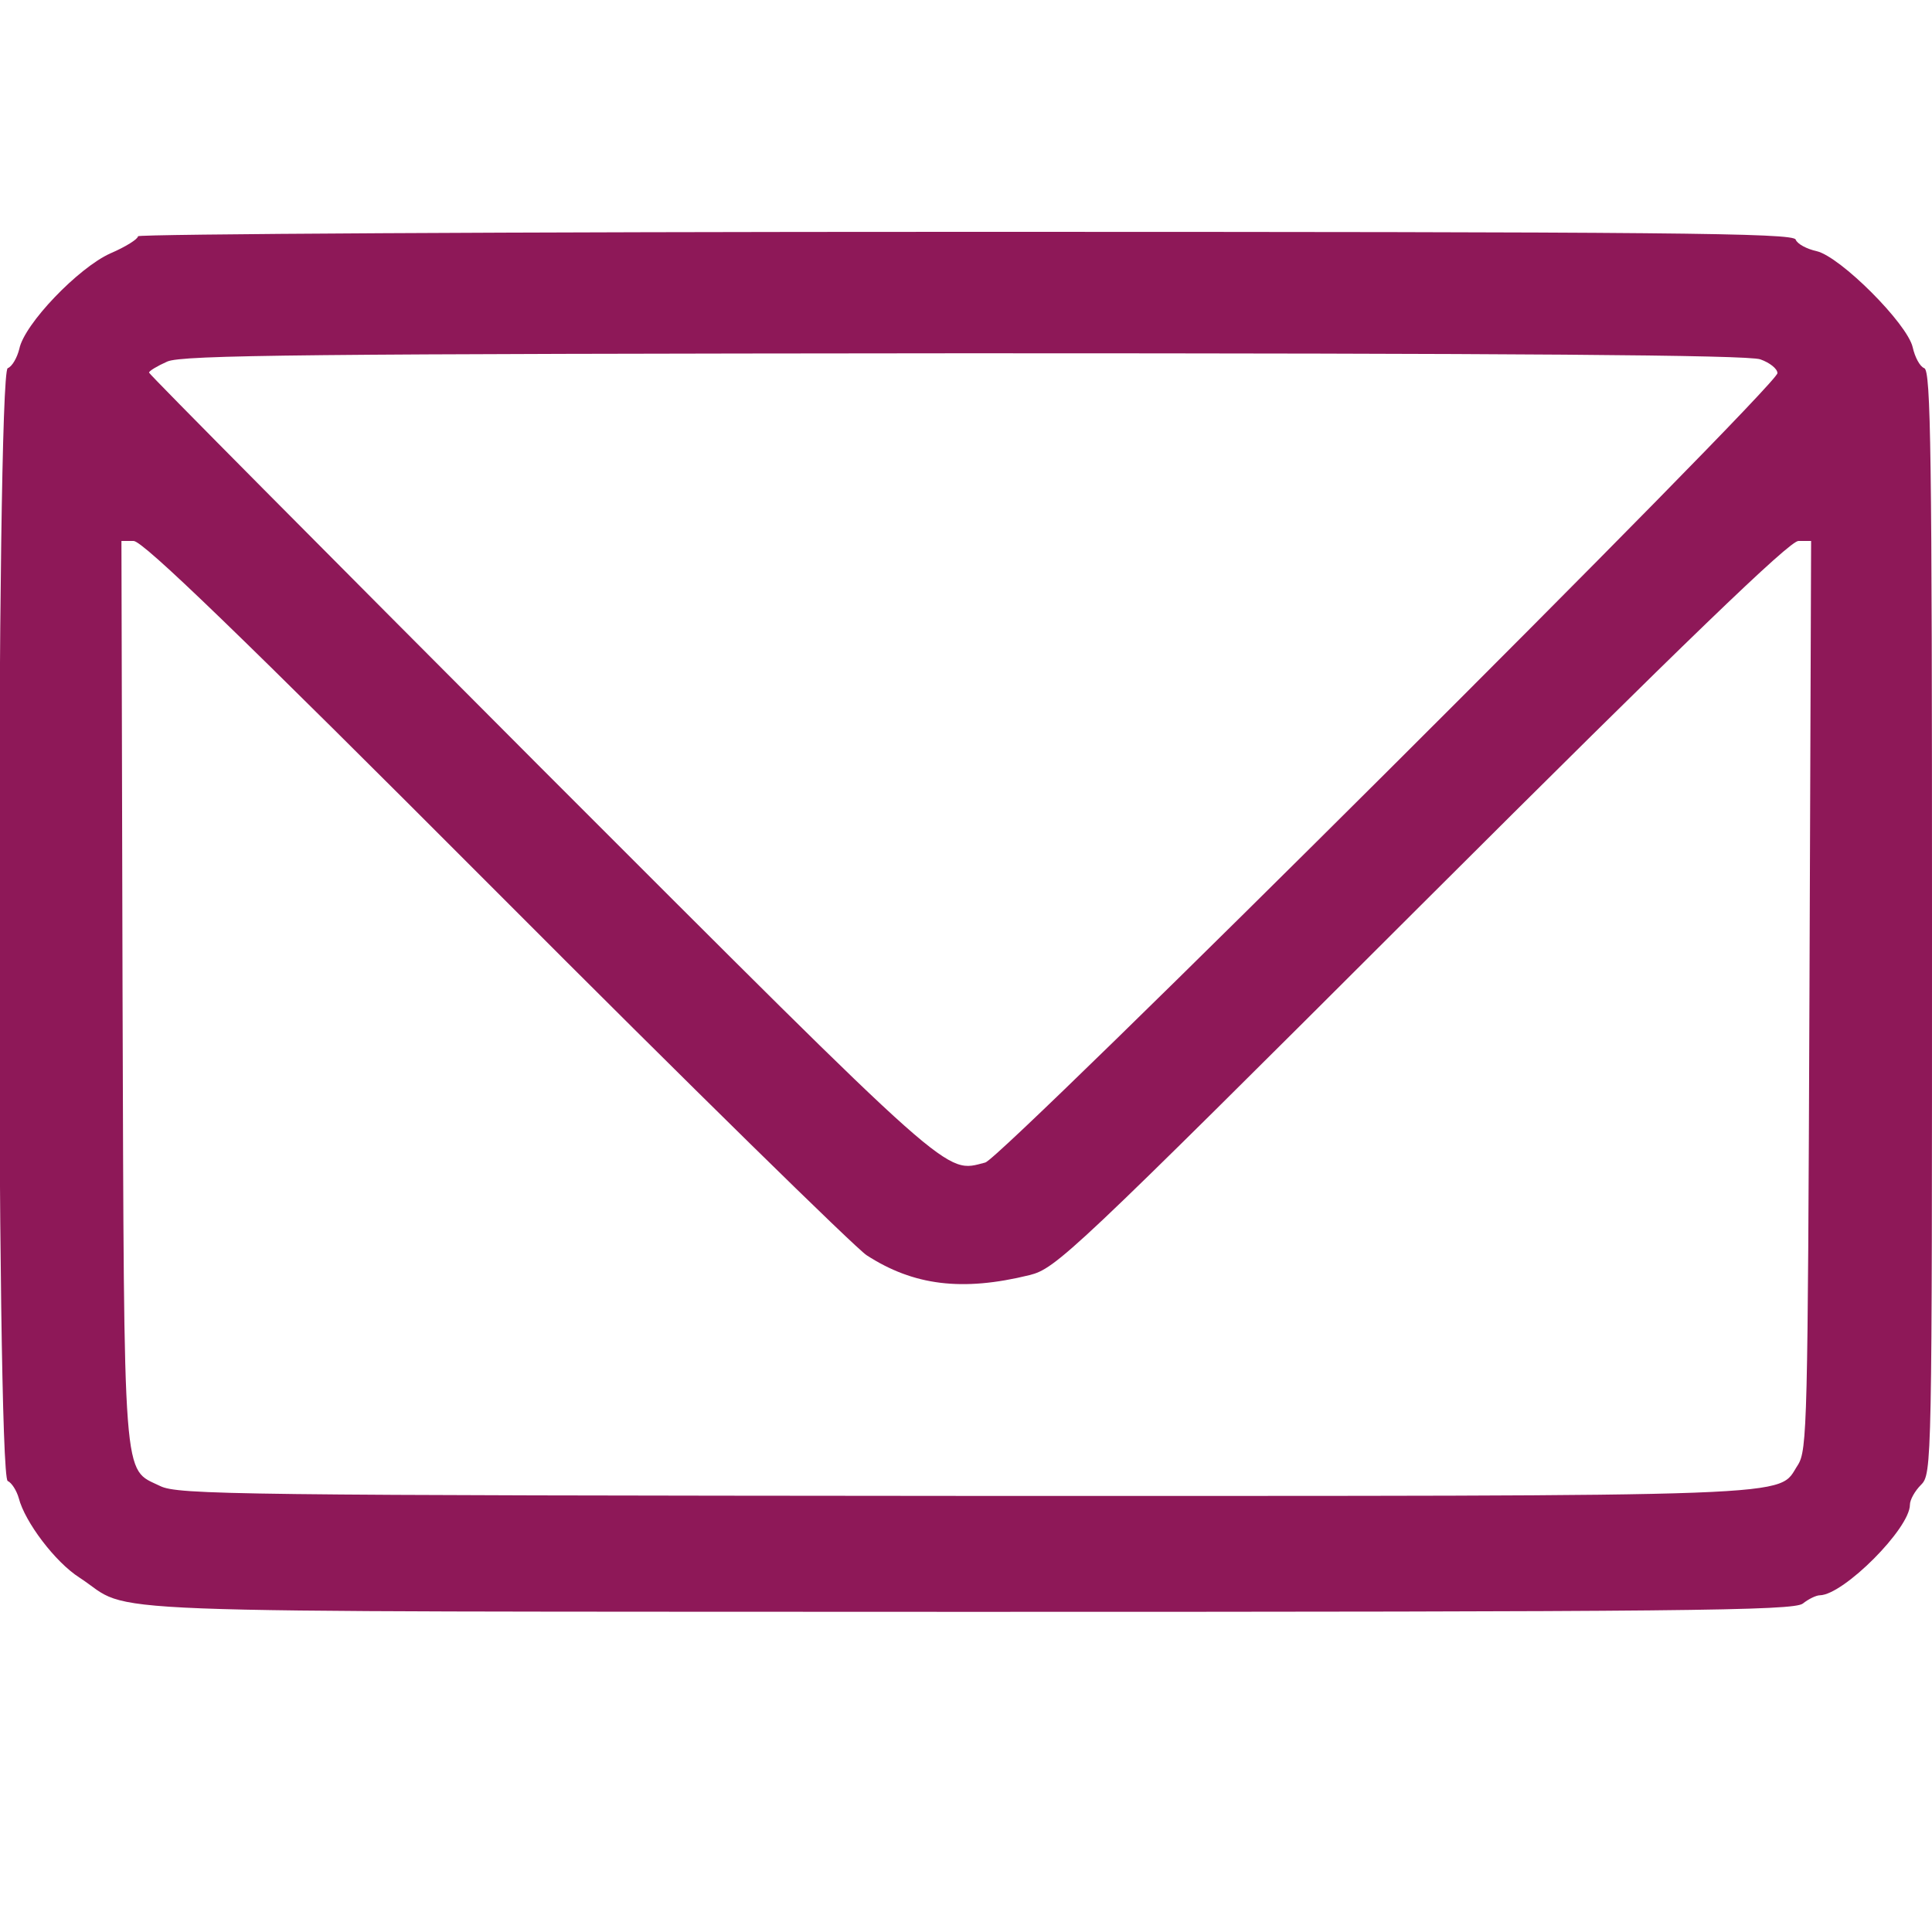 <?xml version="1.0" standalone="no"?>
<!DOCTYPE svg PUBLIC "-//W3C//DTD SVG 20010904//EN"
 "http://www.w3.org/TR/2001/REC-SVG-20010904/DTD/svg10.dtd">
<svg version="1.0" xmlns="http://www.w3.org/2000/svg"
 width="350pt" height="350pt" viewBox="0 0 350 350"
 preserveAspectRatio="xMidYMid meet">

<g transform="translate(0,350) scale(0.1,-0.1)"
fill="#8e1858" stroke="none">
<path d="M250 3072 c0 -5 -22 -19 -50 -31 -58 -26 -156 -128 -165 -173 -4 -16
-13 -32 -21 -35 -21 -8 -21 -2008 0 -2016 7 -3 16 -17 20 -31 11 -43 66 -116
110 -144 103 -67 -47 -61 1607 -62 1299 0 1498 2 1515 15 10 8 24 15 31 15 43
1 163 121 163 164 0 9 9 25 20 36 20 20 20 33 20 1019 0 849 -2 1000 -14 1004
-8 3 -17 20 -21 38 -10 43 -131 164 -174 174 -18 4 -35 13 -38 21 -4 12 -226
14 -1504 14 -824 0 -1499 -4 -1499 -8z m2939 -223 c17 -6 31 -17 31 -25 0 -23
-1404 -1422 -1435 -1430 -74 -19 -49 -41 -805 715 -390 391 -710 713 -710 716
0 3 15 12 33 20 27 12 250 14 1443 15 1000 0 1420 -3 1443 -11z m-2289 -965
c349 -350 651 -646 670 -658 85 -55 173 -66 295 -36 48 12 74 36 710 671 483
482 667 659 683 659 l23 0 -3 -823 c-3 -778 -4 -824 -21 -851 -39 -59 41 -56
-1509 -56 -1320 1 -1426 2 -1458 18 -68 33 -65 -10 -68 895 l-2 817 22 0 c17
0 191 -168 658 -636z"/>
</g>
</svg>
